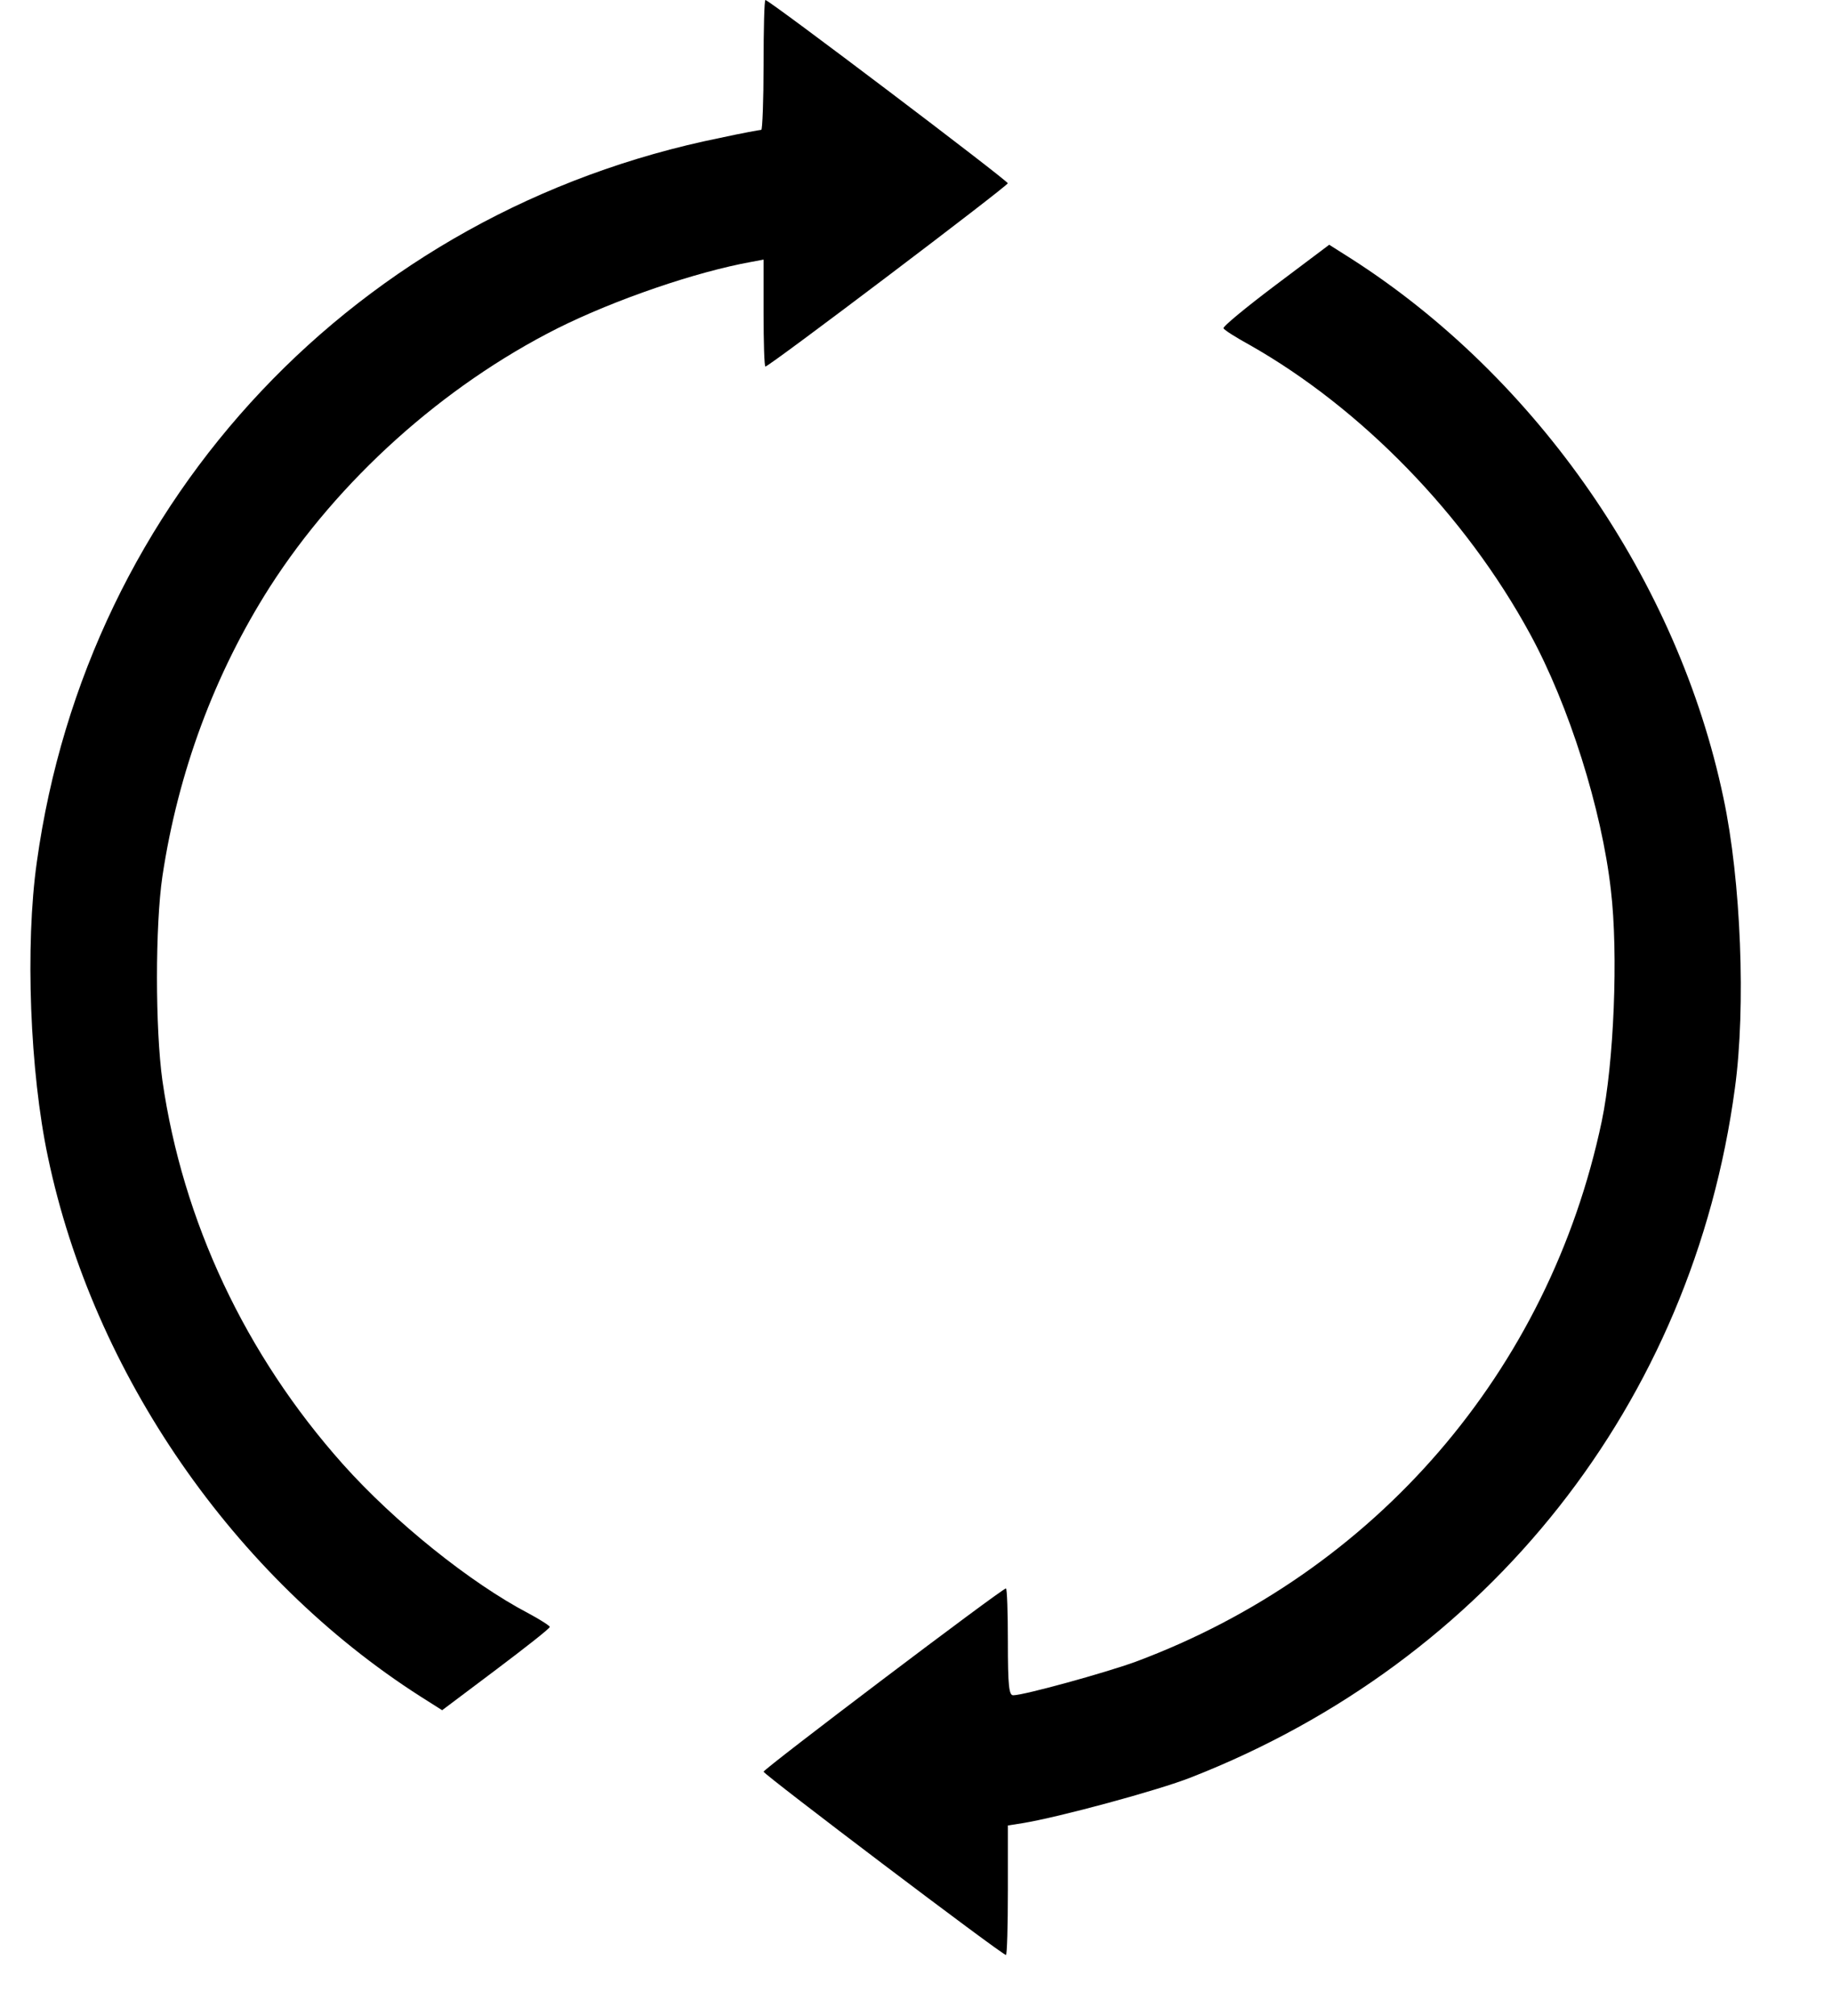 <svg width="20" height="22" viewBox="0 0 20 22" fill="none" xmlns="http://www.w3.org/2000/svg"><path d="M8.336 0.708C8.336 1.096 8.323 1.417 8.311 1.417C8.298 1.417 8.094 1.454 7.865 1.504C3.906 2.304 0.952 5.433 0.402 9.408C0.273 10.317 0.327 11.7 0.523 12.625C1.019 14.992 2.556 17.213 4.59 18.513L4.827 18.663L5.415 18.221C5.736 17.979 6.002 17.771 6.002 17.754C6.002 17.742 5.898 17.675 5.773 17.608C5.136 17.275 4.306 16.608 3.744 15.979C2.677 14.783 1.994 13.325 1.773 11.792C1.694 11.225 1.694 10.1 1.773 9.563C1.944 8.425 2.344 7.35 2.944 6.408C3.694 5.238 4.836 4.213 6.086 3.583C6.719 3.267 7.598 2.967 8.202 2.858L8.336 2.833V3.417C8.336 3.738 8.344 4 8.356 4C8.398 4 11.002 2.029 11.002 2C11.002 1.971 8.398 8.58307e-05 8.356 8.58307e-05C8.344 8.58307e-05 8.336 0.317 8.336 0.708Z" fill="black"></path><path d="M13.923 3.113C13.603 3.354 13.344 3.567 13.357 3.583C13.369 3.604 13.494 3.683 13.64 3.763C14.861 4.454 15.998 5.621 16.703 6.917C17.128 7.696 17.486 8.829 17.586 9.713C17.669 10.409 17.619 11.604 17.486 12.238C16.911 14.963 15.015 17.159 12.398 18.134C12.069 18.254 11.178 18.5 11.061 18.5C11.015 18.5 11.003 18.396 11.003 17.917C11.003 17.596 10.994 17.334 10.982 17.334C10.94 17.334 8.336 19.304 8.336 19.334C8.336 19.363 10.94 21.334 10.982 21.334C10.994 21.334 11.003 21.017 11.003 20.625V19.921L11.161 19.896C11.548 19.834 12.644 19.538 13.003 19.396C16.253 18.125 18.478 15.309 18.94 11.875C19.061 10.992 19.007 9.608 18.815 8.708C18.319 6.342 16.782 4.121 14.748 2.821L14.511 2.671L13.923 3.113Z" fill="black"></path></svg>